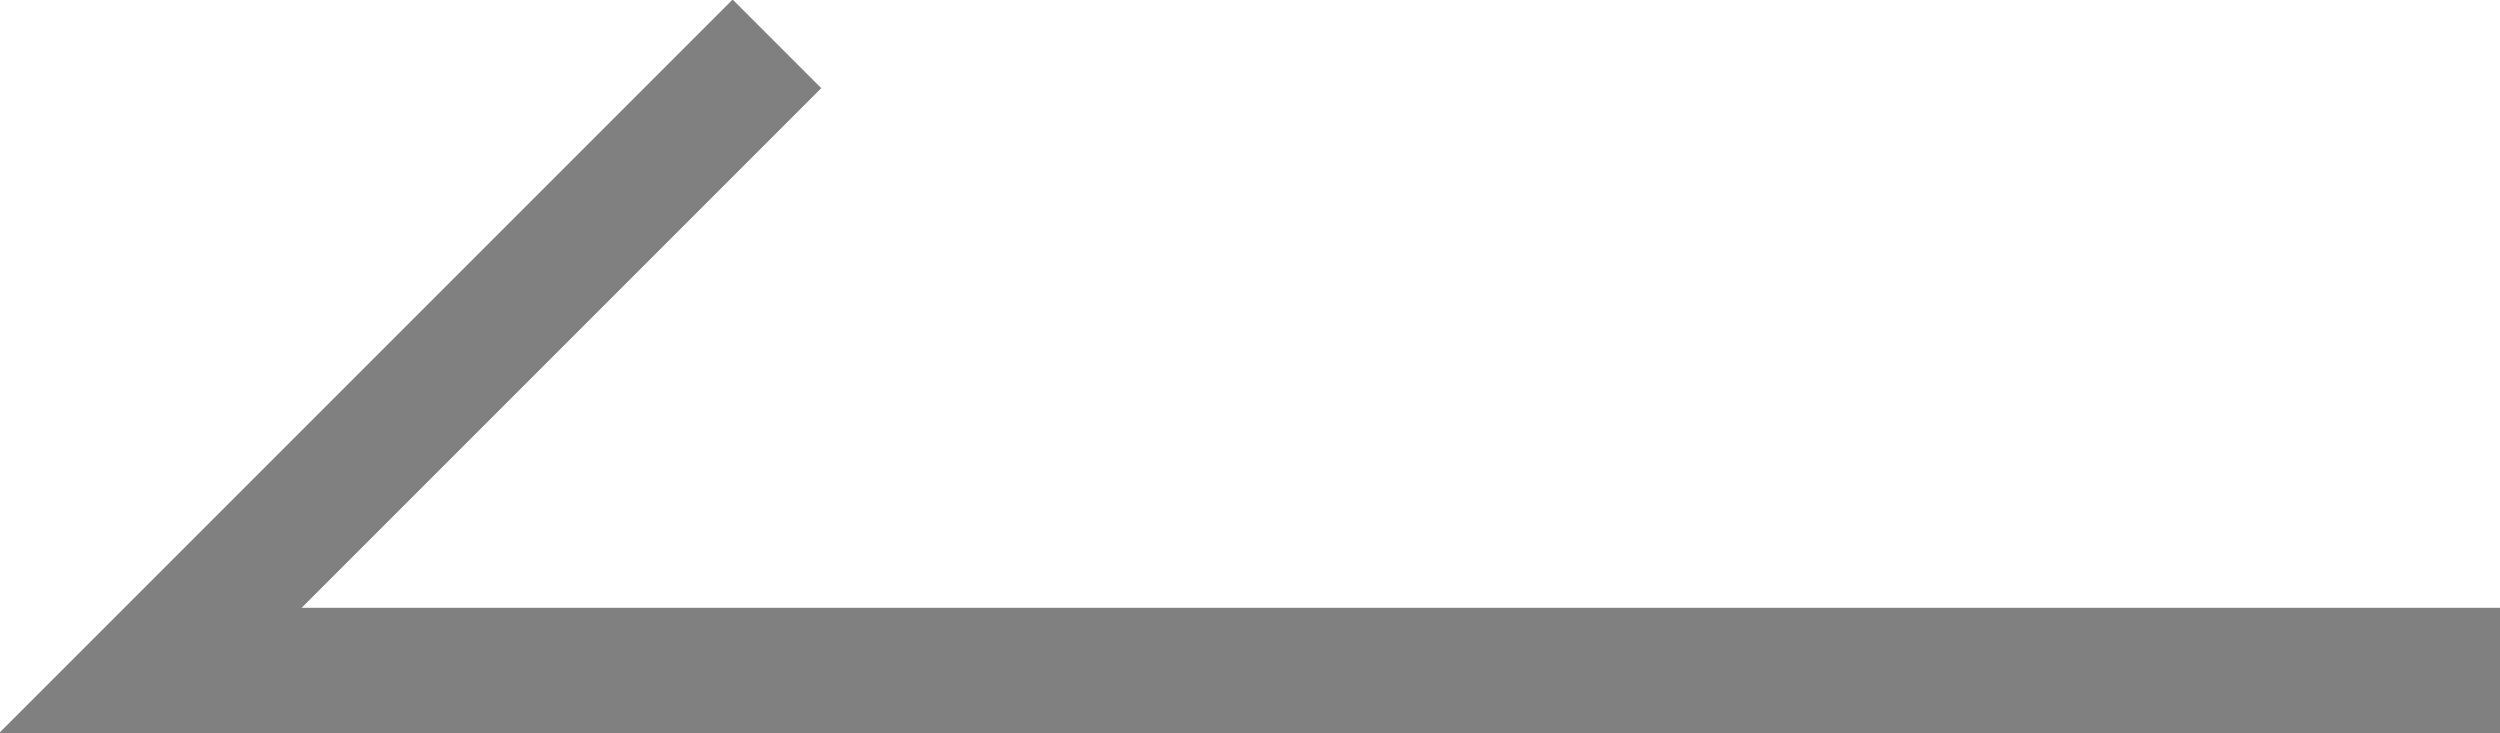 <?xml version="1.0" encoding="utf-8"?>
<!-- Generator: Adobe Illustrator 22.1.0, SVG Export Plug-In . SVG Version: 6.00 Build 0)  -->
<svg version="1.1" id="レイヤー_1" xmlns="http://www.w3.org/2000/svg" xmlns:xlink="http://www.w3.org/1999/xlink" x="0px"
	 y="0px" viewBox="0 0 79.8 23.4" style="enable-background:new 0 0 79.8 23.4;" xml:space="preserve">
<style type="text/css">
	.st0{fill:none;stroke:#808080;stroke-width:4;stroke-miterlimit:10;}
</style>
<title>アセット 3</title>
<polyline class="st0" points="79.8,21.4 4.8,21.4 24.8,1.4 "/>
</svg>
